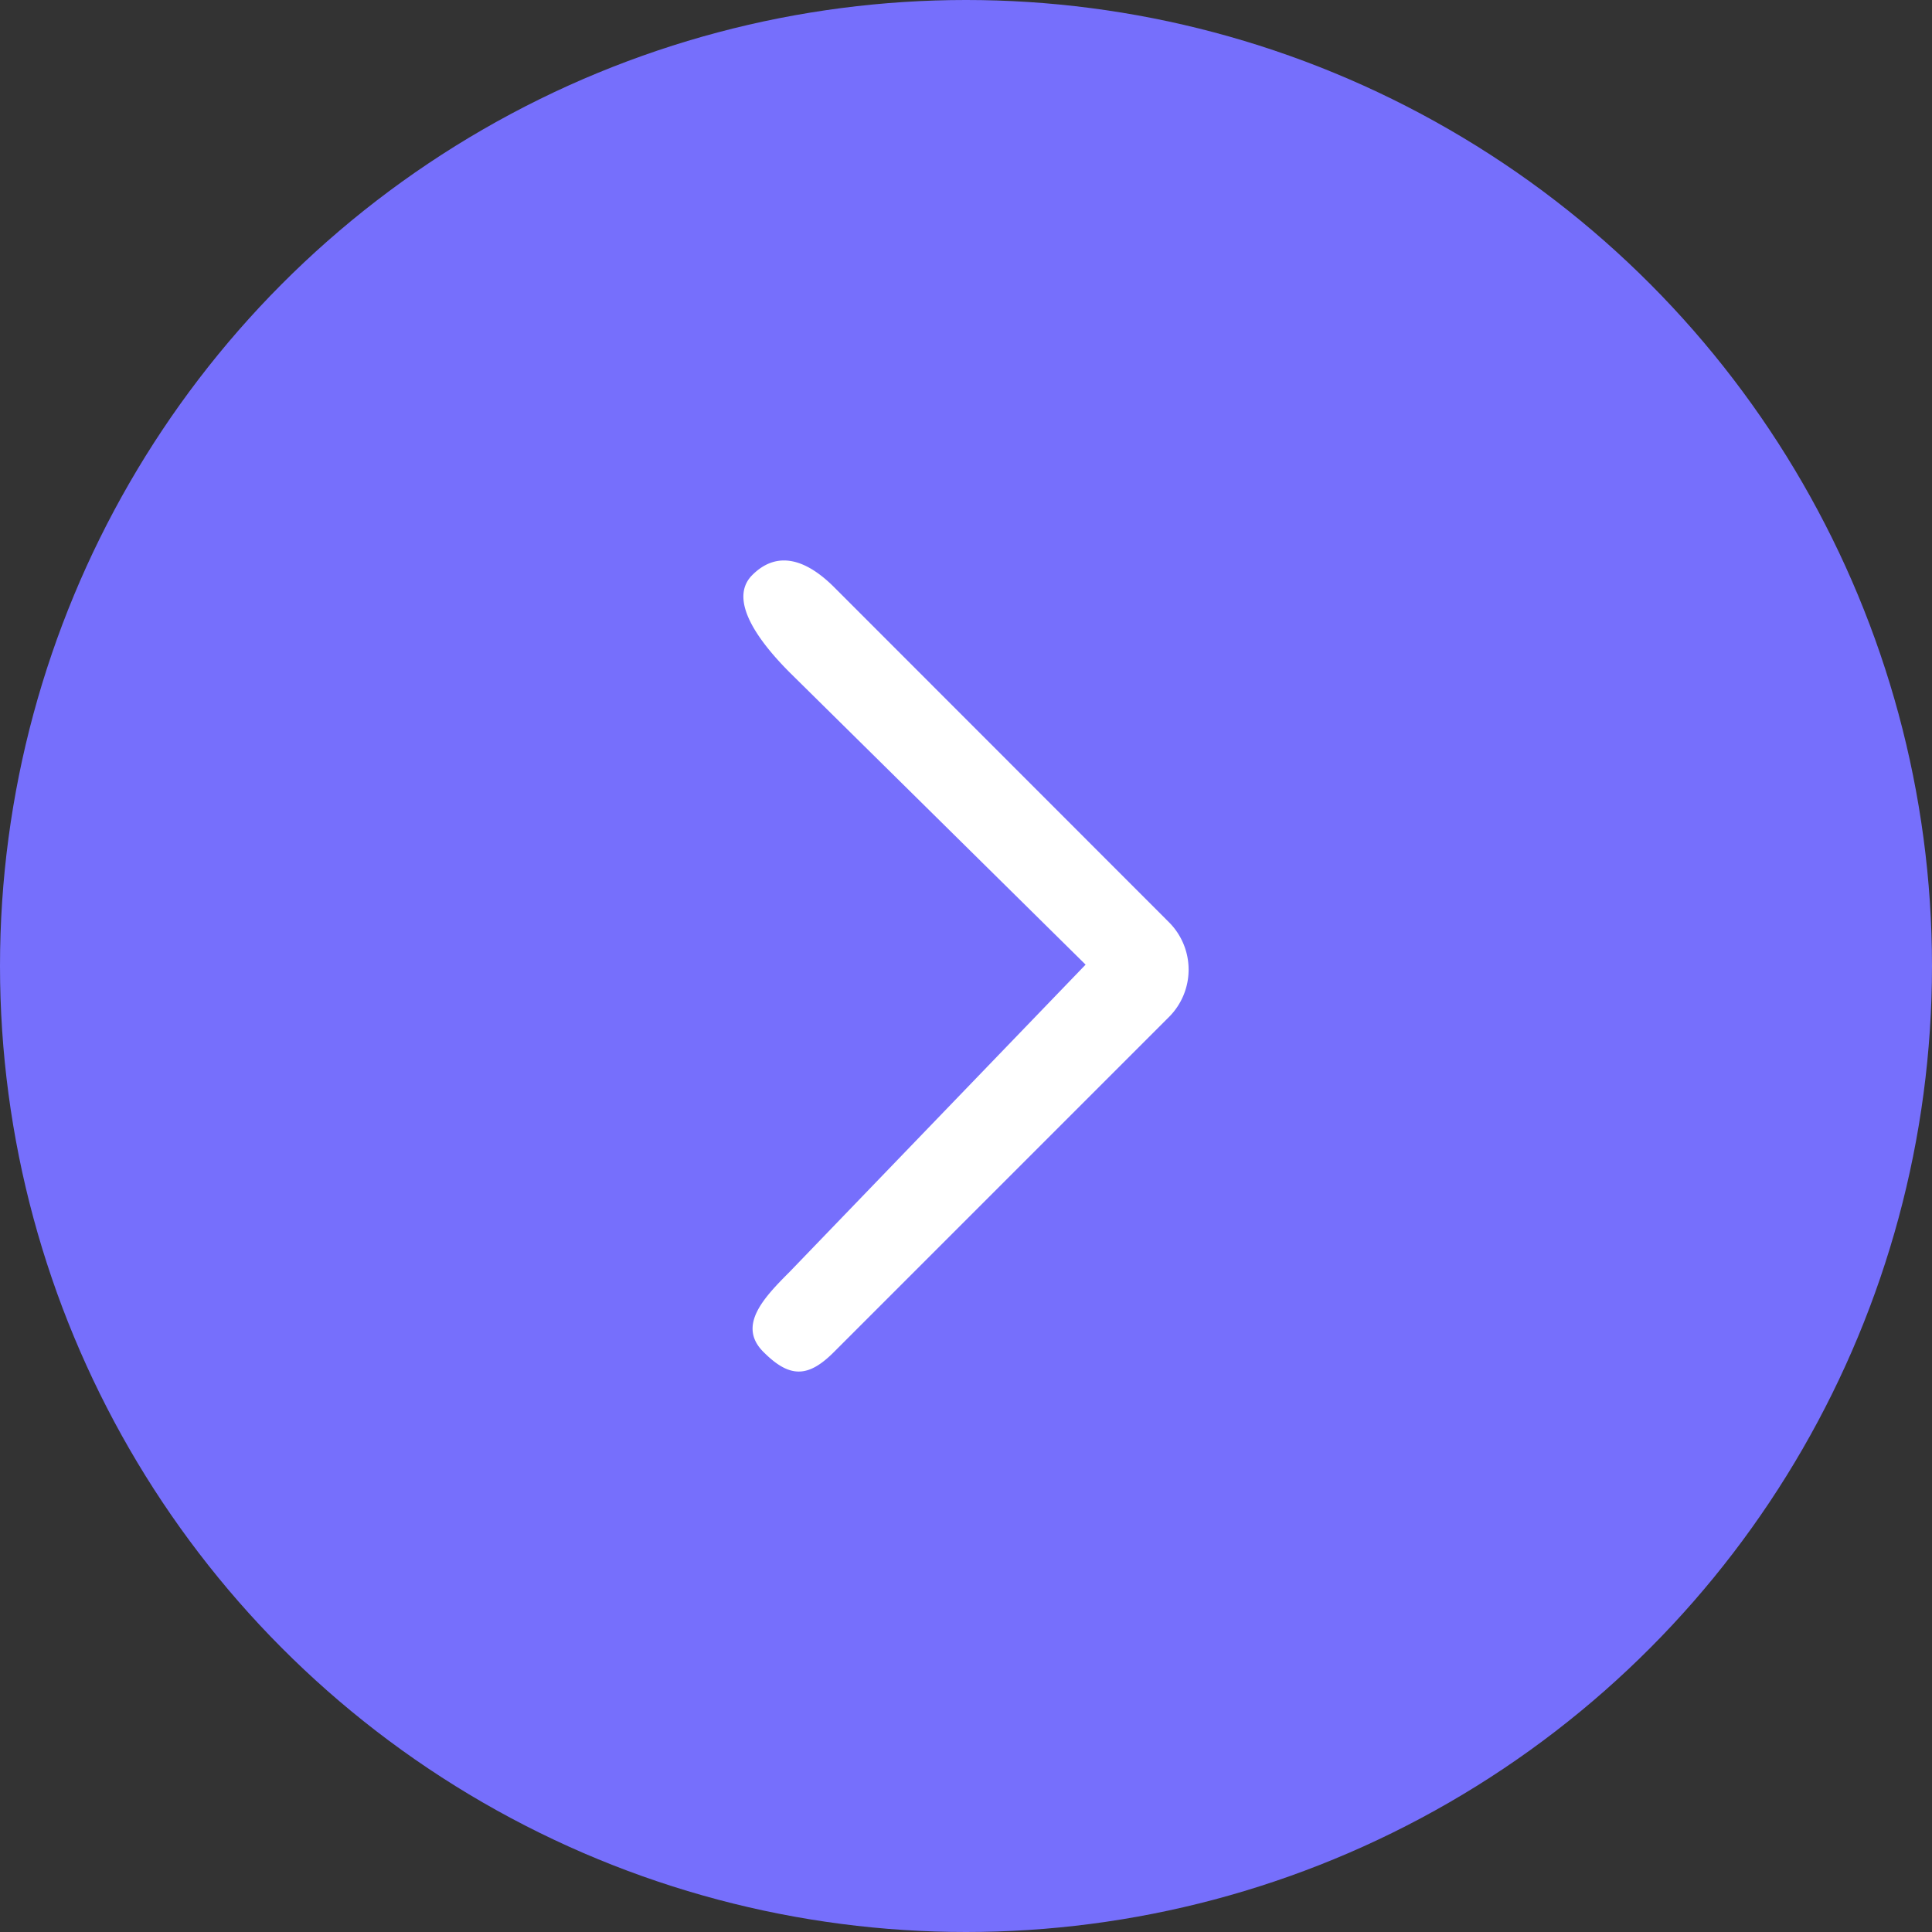 <svg xmlns="http://www.w3.org/2000/svg" width="44" height="44" viewBox="0 0 44 44">
  <rect x="0" y="0" width="44" height="44" fill="#333333" stroke="none"/>
  <g id="Group_4914" data-name="Group 4914" transform="translate(-260 -3448)">
    <circle id="Ellipse_99" data-name="Ellipse 99" cx="22" cy="22" r="22" transform="translate(260 3448)" fill="#766ffc"/>
    <g id="next-svgrepo-com" transform="translate(271.763 3450.207)">
      <g id="Group_4819" data-name="Group 4819" transform="translate(5.166 10.559)">
        <g id="Group_4818" data-name="Group 4818">
          <path id="Path_20805" data-name="Path 20805" d="M194.638,128.436c-.6-.6-1.272-.874-1.867-.278s.258,1.622.853,2.218l6.739,6.654-6.739,6.995c-.6.6-1.193,1.229-.6,1.824s1.015.6,1.611,0l7.627-7.627a1.525,1.525,0,0,0,0-2.157Z" transform="translate(-192.568 -127.827)" fill="#fff"/>
        </g>
      </g>
    </g>
  </g>
</svg>
